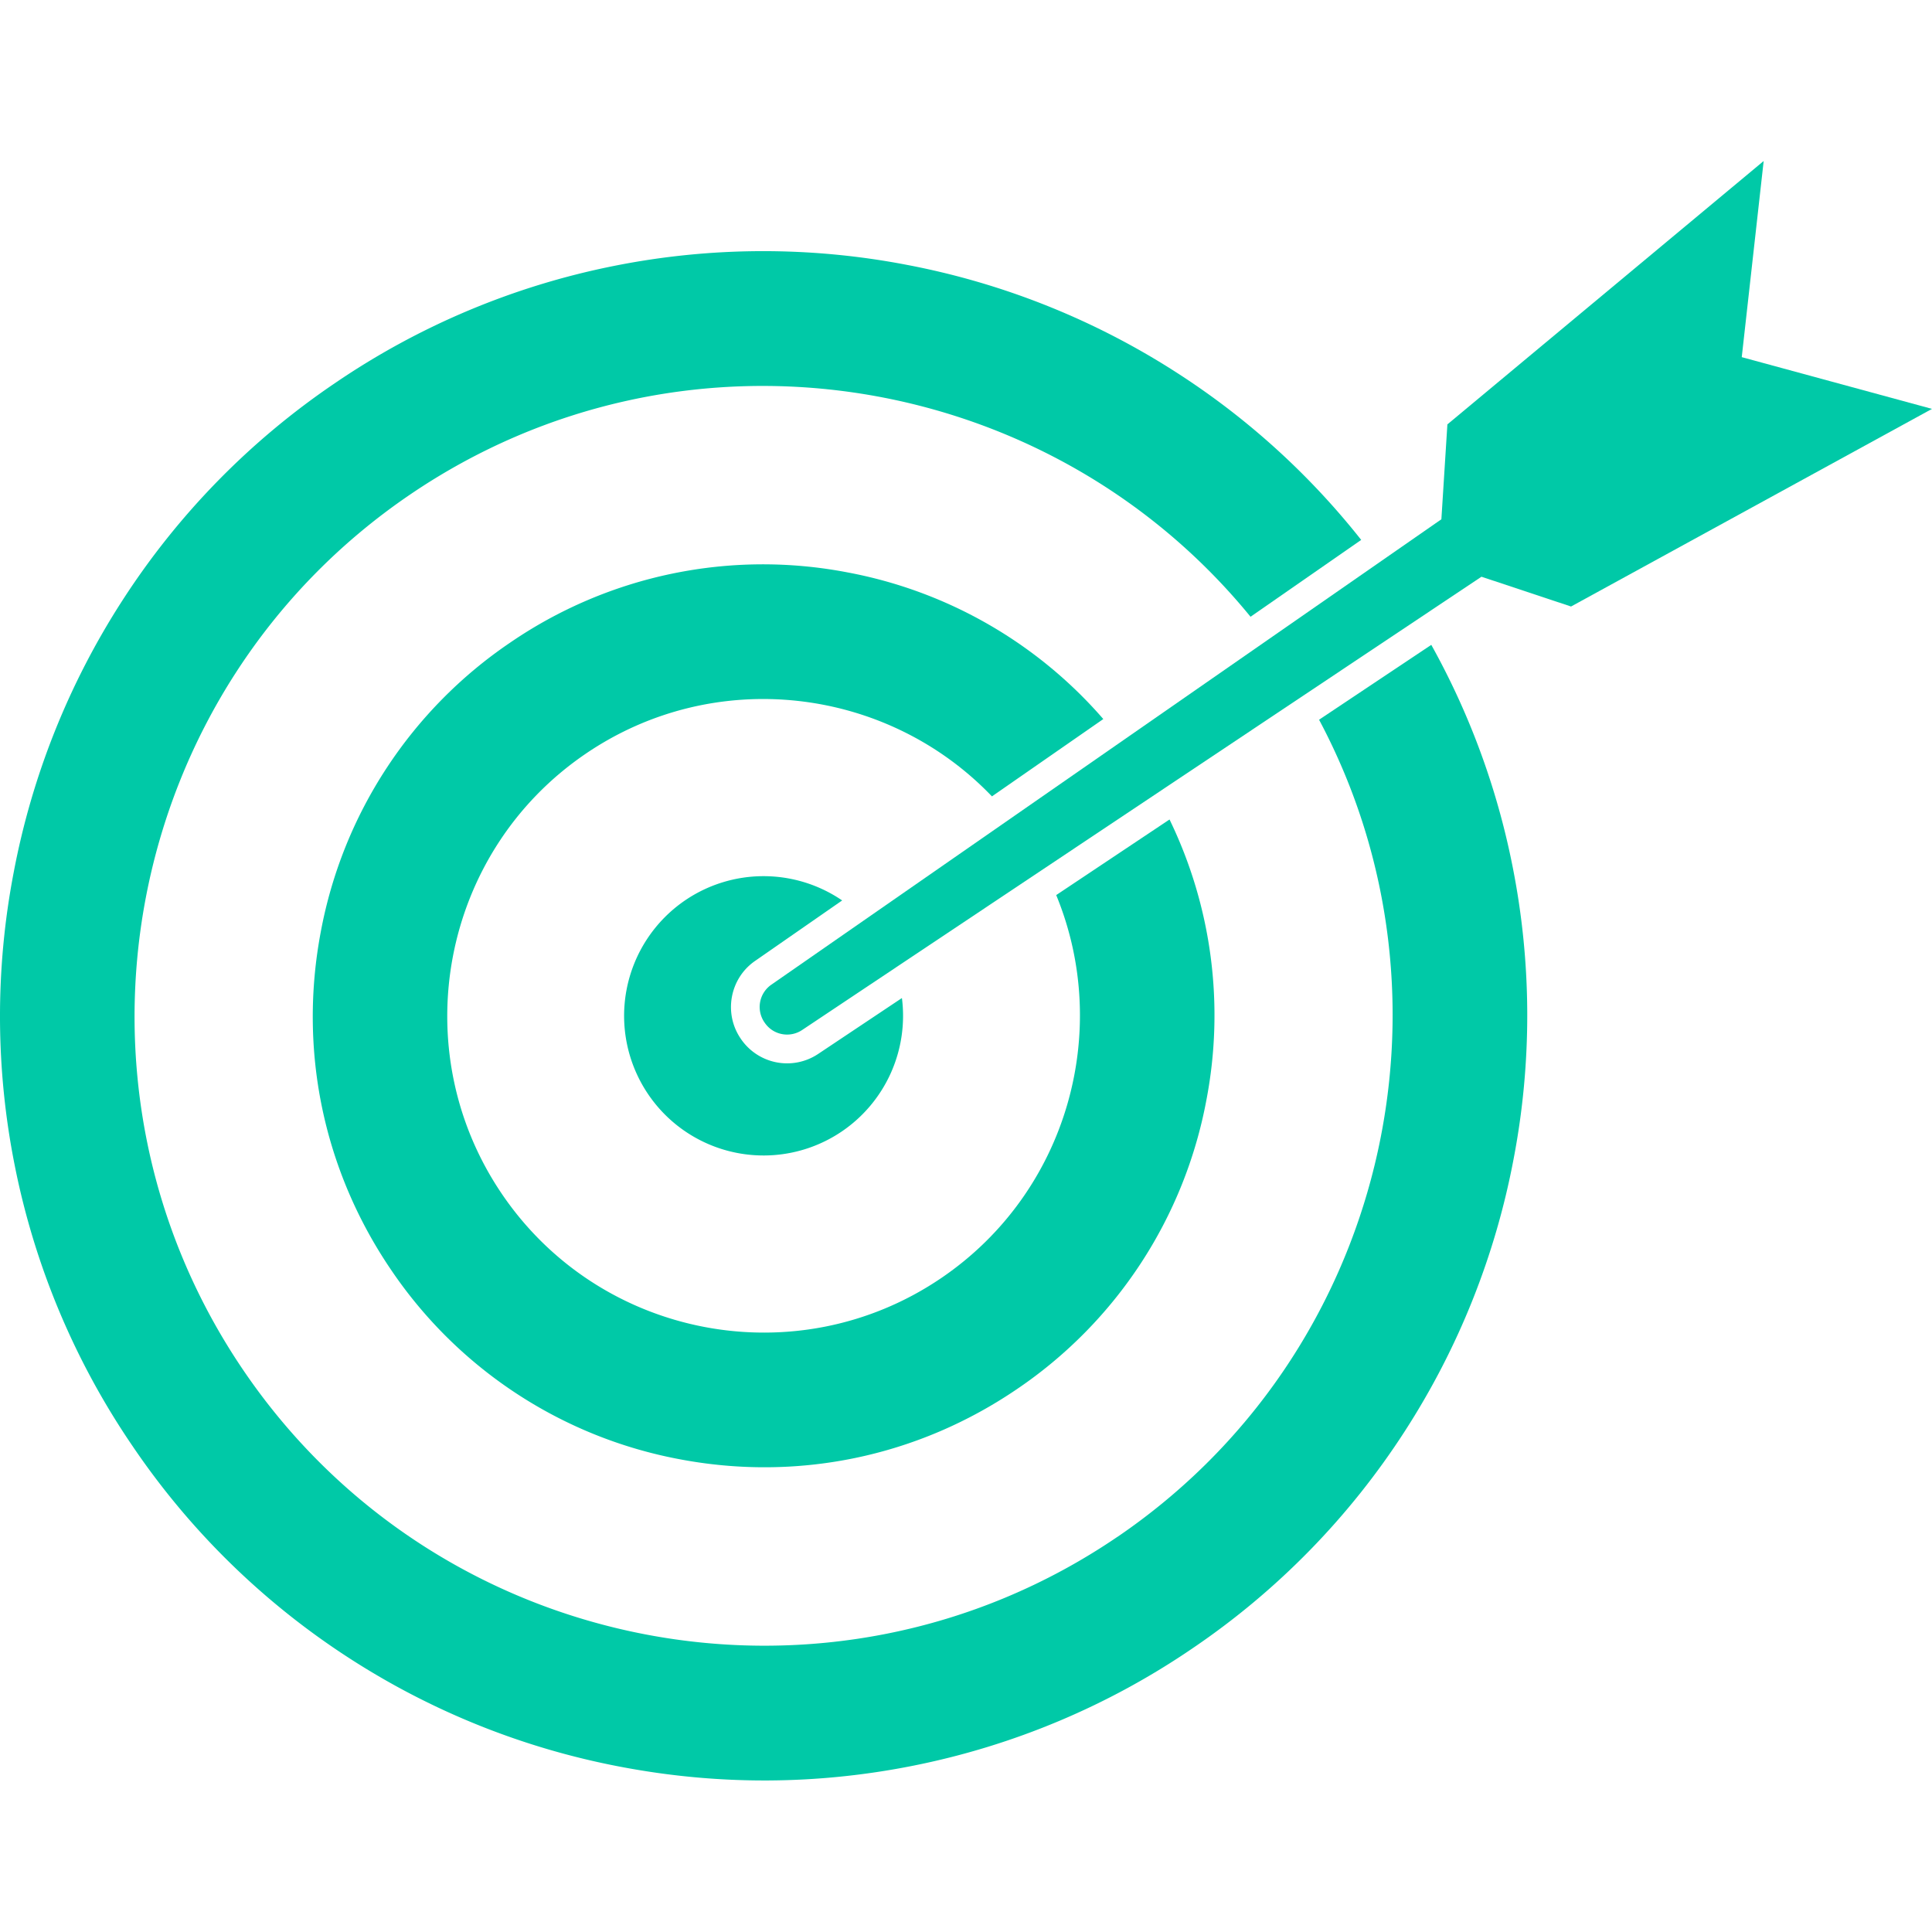<svg width="72" height="72" fill="none" xmlns="http://www.w3.org/2000/svg"><path d="M25.534 33.552a5.21 5.21 0 00-1.376 7.231 5.194 5.194 0 007.221 1.378 5.207 5.207 0 002.233-4.967l-3.124 2.085a2.084 2.084 0 01-2.877-.562L27.6 38.7c-.64-.943-.4-2.237.535-2.886l3.25-2.257a5.194 5.194 0 00-5.851-.005z" fill="#00C9A7"/><path d="M31.601 21.335a16.666 16.666 0 00-12.588 2.613 16.71 16.71 0 00-7.055 10.761c-.84 4.413.087 8.89 2.61 12.605a16.684 16.684 0 0010.746 7.065c4.407.84 8.878-.087 12.588-2.613a16.708 16.708 0 007.055-10.761 16.72 16.72 0 00-1.372-10.465l-4.223 2.817c2.083 5.058.419 11.07-4.274 14.265-5.377 3.661-12.727 2.26-16.383-3.126-3.656-5.386-2.256-12.746 3.122-16.406 4.823-3.284 11.232-2.494 15.14 1.589l4.15-2.882a16.668 16.668 0 00-9.516-5.462z" fill="#00C9A7"/><path d="M41.641 57.275c-10.693 7.28-25.306 4.491-32.576-6.216-7.27-10.708-4.486-25.341 6.207-32.621 10.114-6.885 23.734-4.763 31.332 4.547l4.124-2.864a28.194 28.194 0 00-6.819-6.197 28.326 28.326 0 00-10.126-4.056 28.324 28.324 0 00-10.906.043 28.25 28.25 0 00-10.417 4.383 28.292 28.292 0 00-7.902 8.089 28.408 28.408 0 00-4.05 10.14 28.421 28.421 0 00.043 10.92A28.331 28.331 0 004.93 53.876a28.29 28.29 0 008.077 7.913 28.325 28.325 0 0010.126 4.055c3.63.692 7.298.679 10.906-.043a28.252 28.252 0 0010.418-4.383 28.292 28.292 0 007.901-8.089 28.407 28.407 0 004.05-10.14 28.42 28.42 0 00-.043-10.92 28.224 28.224 0 00-3.025-8.237l-4.182 2.79c5.558 10.44 2.471 23.655-7.516 30.454z" fill="#00C9A7"/><path d="M72 15.238l-7.09-1.928.817-7.31-11.787 9.816-.224 3.536-24.97 17.344a1.011 1.011 0 00-.26 1.4l.012.017c.311.46.934.58 1.396.272L55.21 21.493l3.338 1.11L72 15.238z" fill="#00C9A7"/></svg>